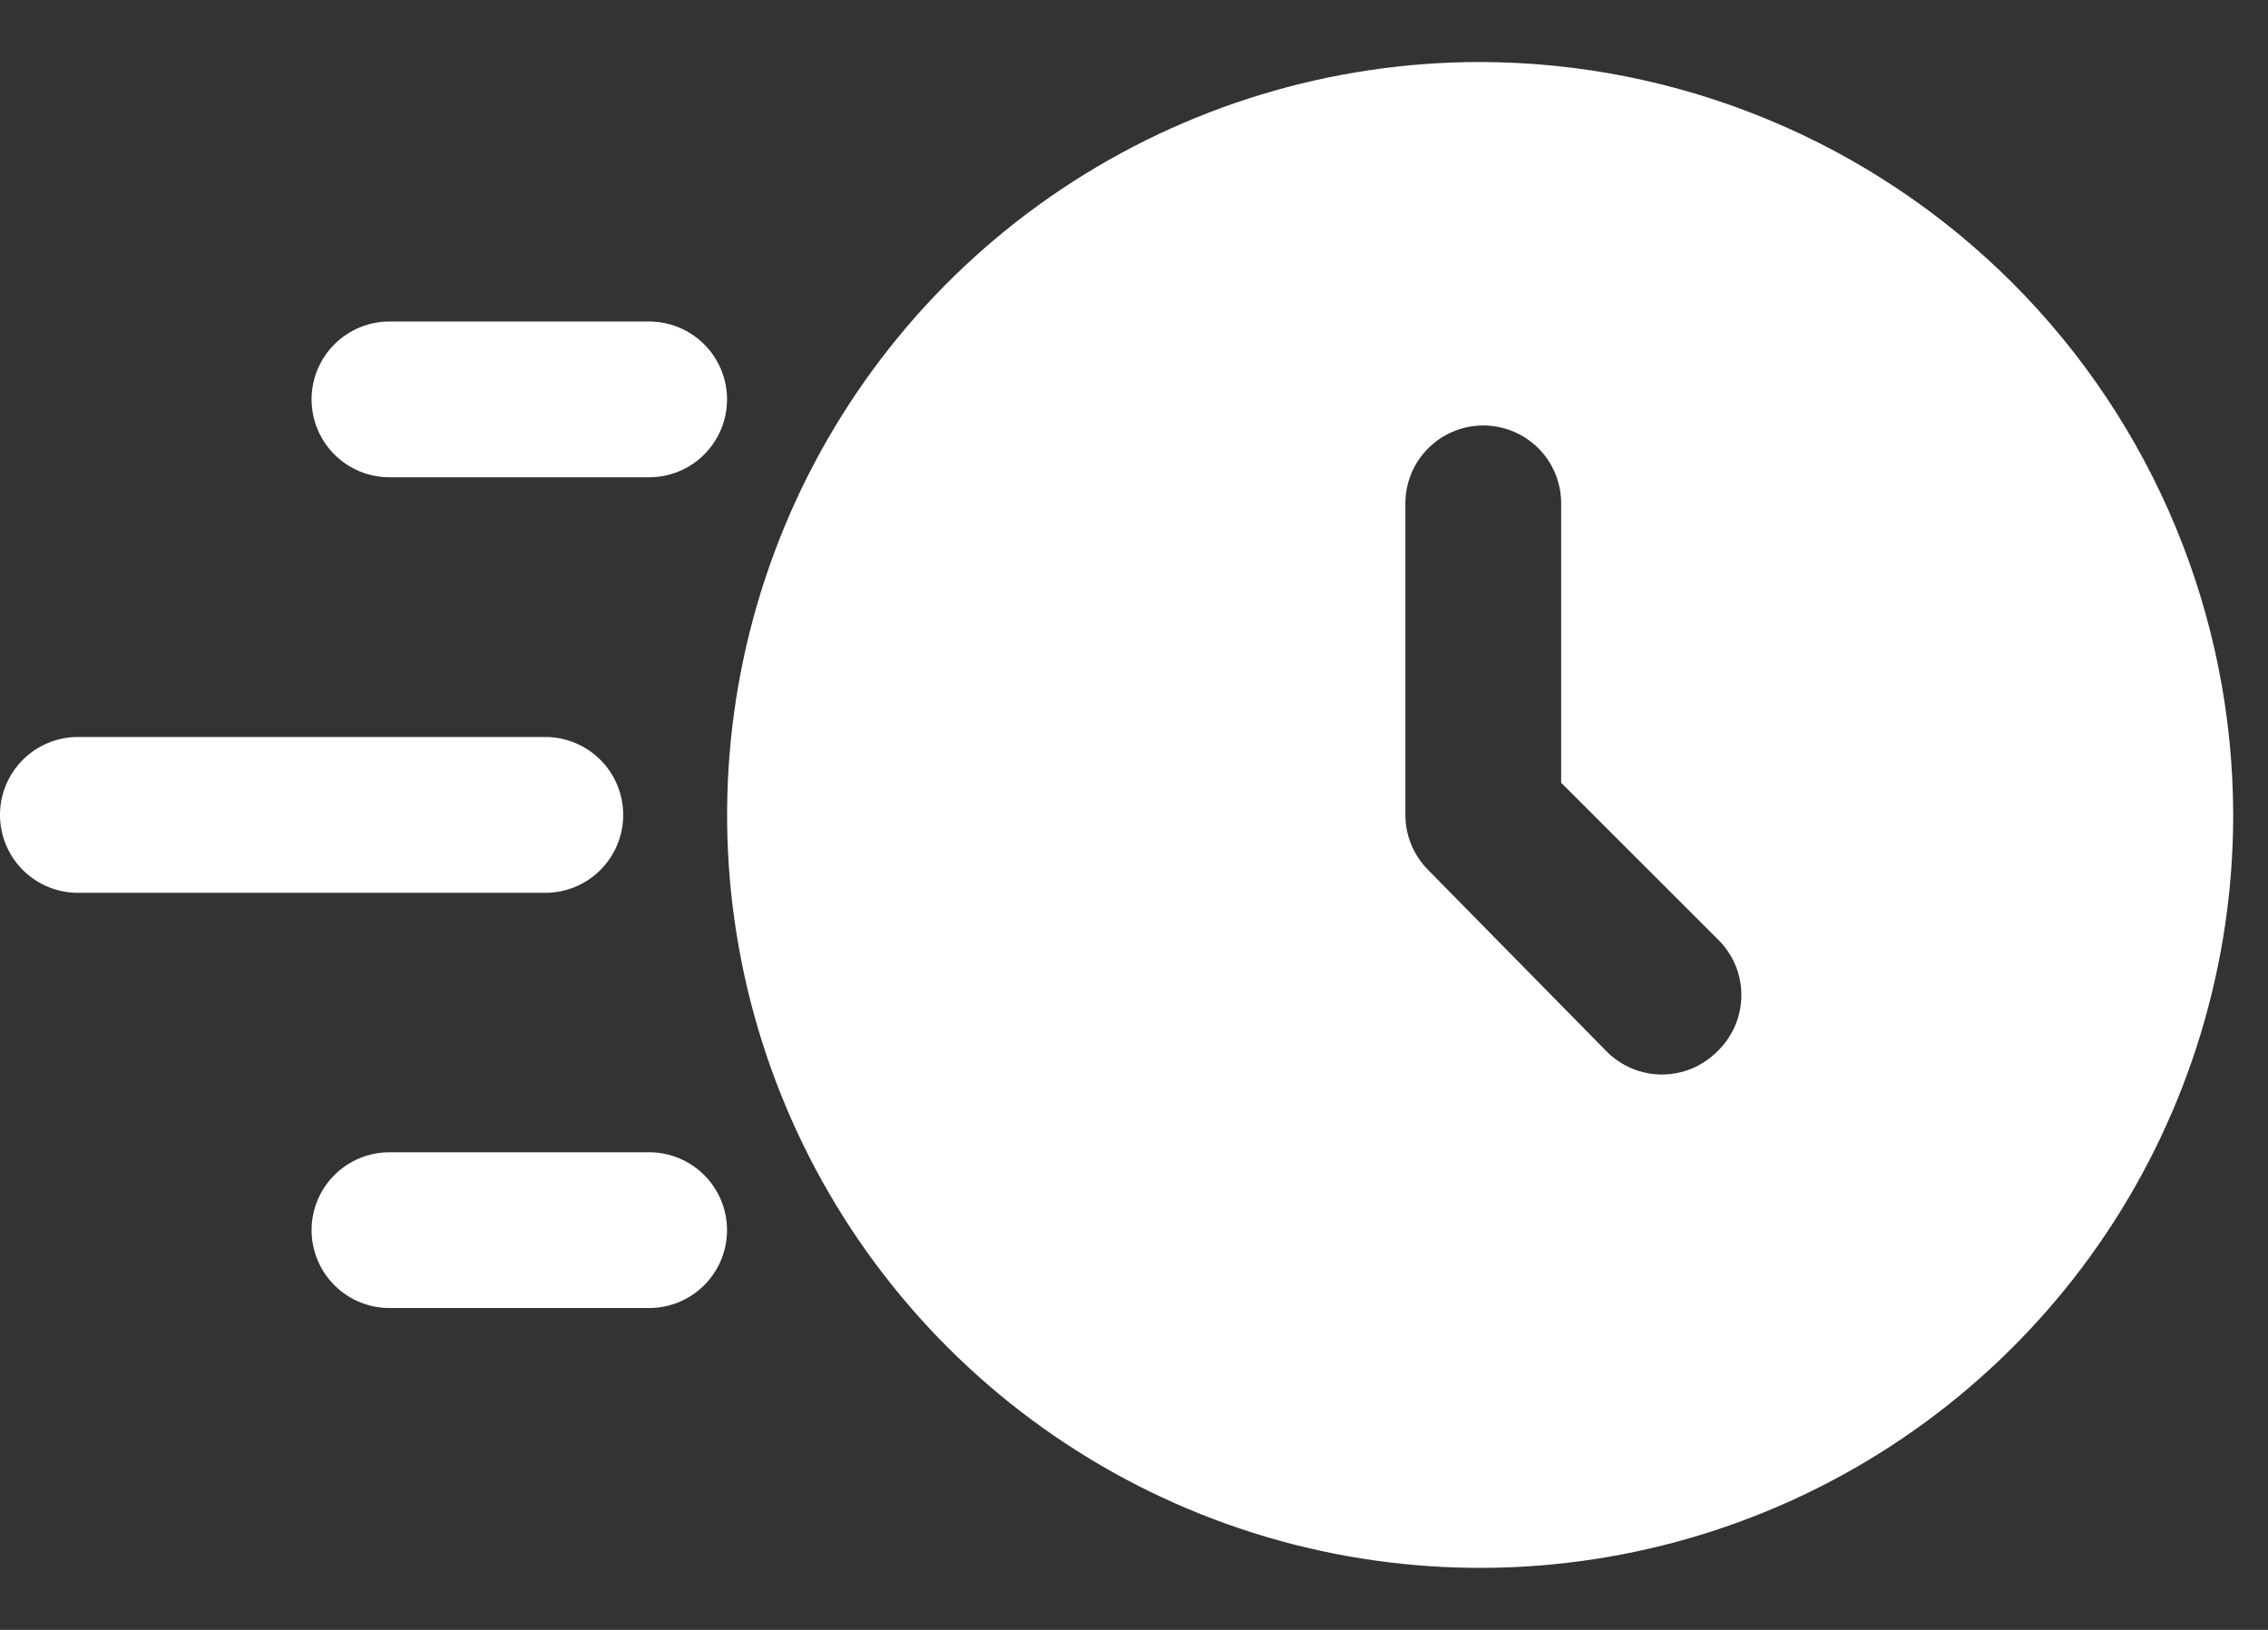 <?xml version="1.0" encoding="UTF-8"?>
<svg xmlns="http://www.w3.org/2000/svg" width="32" height="23" viewBox="0 0 32 23" fill="none">
  <rect x="0" y="0" width="32" height="23" fill="#333333" stroke="none"/>
  <path d="M20.884 0.875C18.783 0.875 16.729 1.498 14.981 2.666C13.234 3.833 11.872 5.493 11.068 7.434C10.264 9.375 10.053 11.512 10.463 13.573C10.873 15.634 11.885 17.527 13.371 19.013C14.857 20.499 16.75 21.511 18.811 21.921C20.872 22.331 23.009 22.12 24.95 21.316C26.892 20.512 28.551 19.15 29.719 17.403C30.886 15.656 31.509 13.601 31.509 11.5C31.505 8.683 30.385 5.983 28.393 3.991C26.401 2 23.701 0.879 20.884 0.875ZM24.226 14.841C24.02 15.047 23.74 15.163 23.449 15.163C23.158 15.163 22.878 15.047 22.672 14.841L20.151 12.277C19.945 12.071 19.829 11.791 19.829 11.5V7.103C19.829 6.812 19.945 6.532 20.151 6.326C20.357 6.12 20.637 6.004 20.928 6.004C21.22 6.004 21.499 6.12 21.706 6.326C21.912 6.532 22.027 6.812 22.027 7.103V11.046L24.27 13.288C24.47 13.5 24.578 13.782 24.569 14.074C24.561 14.365 24.437 14.641 24.226 14.841Z" fill="white"></path>
  <path d="M7.694 12.599H1.099C0.808 12.599 0.528 12.483 0.322 12.277C0.116 12.071 0 11.791 0 11.499C0 11.208 0.116 10.928 0.322 10.722C0.528 10.516 0.808 10.4 1.099 10.4H7.694C7.985 10.4 8.265 10.516 8.471 10.722C8.677 10.928 8.793 11.208 8.793 11.499C8.793 11.791 8.677 12.071 8.471 12.277C8.265 12.483 7.985 12.599 7.694 12.599Z" fill="white"></path>
  <path d="M9.159 6.735H5.495C5.204 6.735 4.924 6.62 4.718 6.413C4.512 6.207 4.396 5.928 4.396 5.636C4.396 5.345 4.512 5.065 4.718 4.859C4.924 4.653 5.204 4.537 5.495 4.537H9.159C9.45 4.537 9.73 4.653 9.936 4.859C10.142 5.065 10.258 5.345 10.258 5.636C10.258 5.928 10.142 6.207 9.936 6.413C9.73 6.62 9.45 6.735 9.159 6.735Z" fill="white"></path>
  <path d="M9.159 18.458H5.495C5.204 18.458 4.924 18.342 4.718 18.136C4.512 17.93 4.396 17.65 4.396 17.359C4.396 17.067 4.512 16.788 4.718 16.582C4.924 16.376 5.204 16.26 5.495 16.26H9.159C9.45 16.26 9.73 16.376 9.936 16.582C10.142 16.788 10.258 17.067 10.258 17.359C10.258 17.65 10.142 17.93 9.936 18.136C9.73 18.342 9.45 18.458 9.159 18.458Z" fill="white"></path>
</svg>
